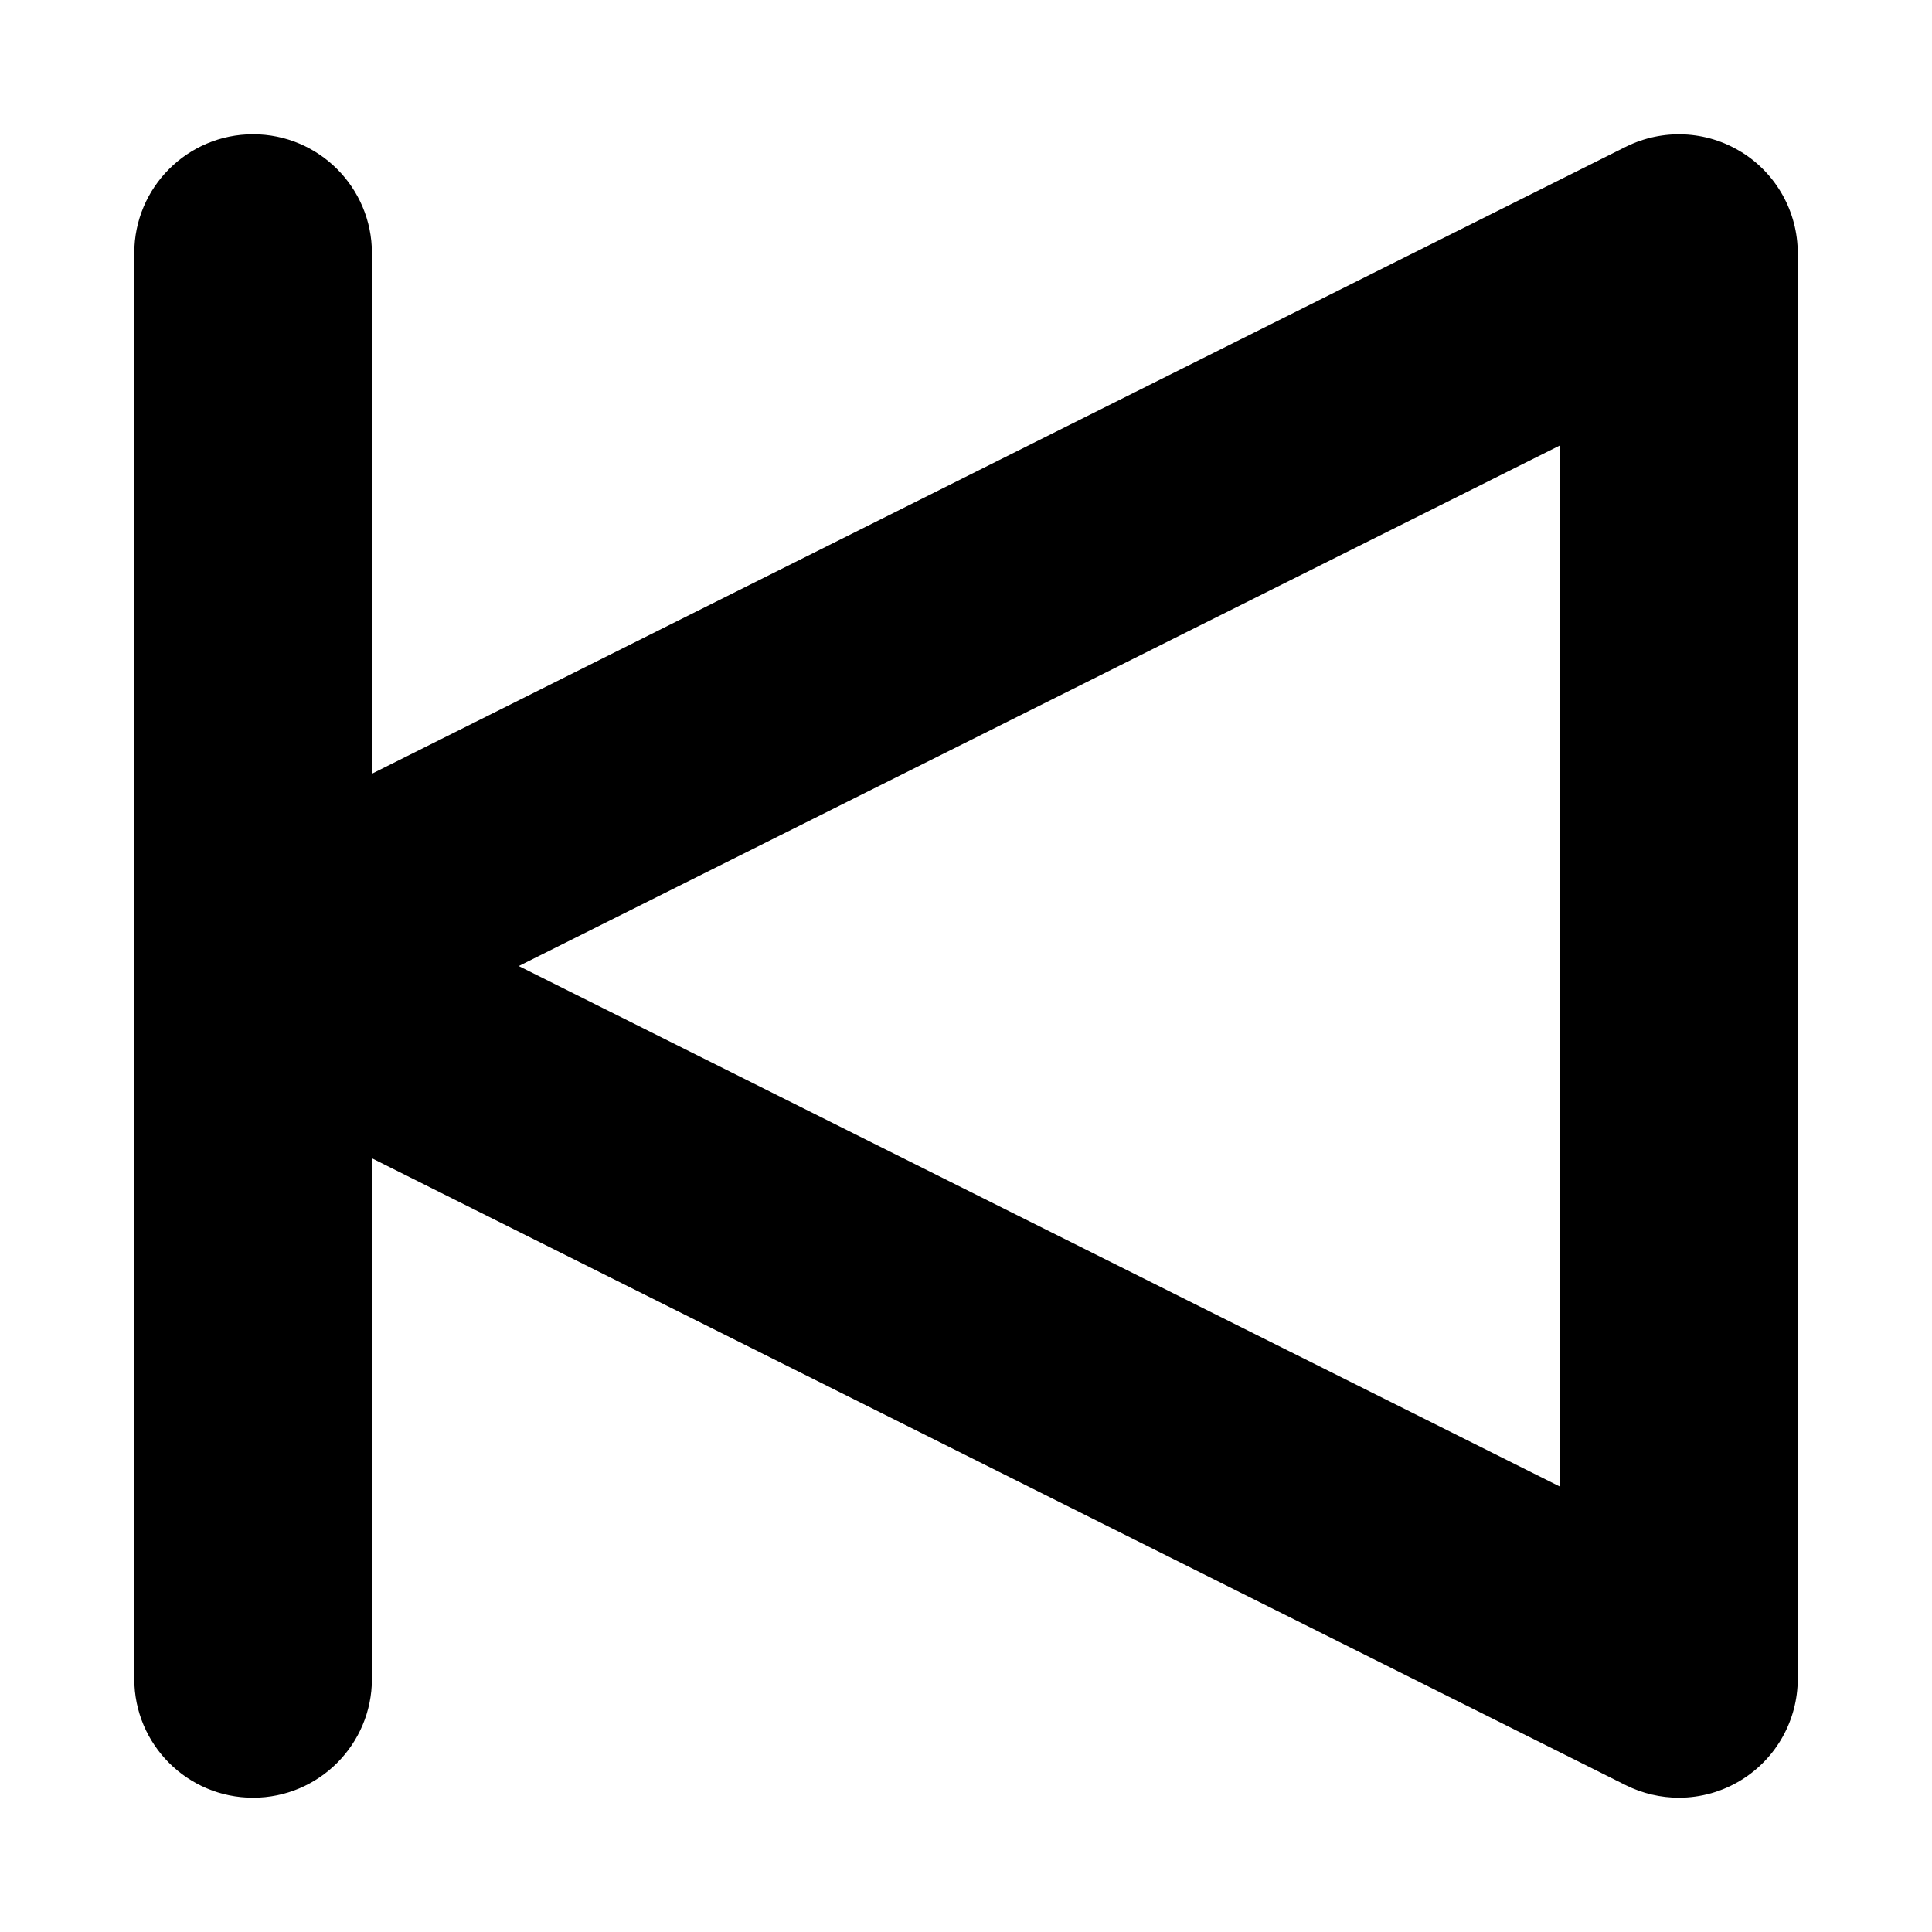 <?xml version="1.0" encoding="UTF-8"?>
<!-- Uploaded to: ICON Repo, www.svgrepo.com, Generator: ICON Repo Mixer Tools -->
<svg fill="#000000" width="800px" height="800px" version="1.1" viewBox="144 144 512 512" xmlns="http://www.w3.org/2000/svg">
 <path d="m605.47 184.29c-9.285-5.75-20.879-6.242-30.629-1.383l-332.28 166.14v-137.98c0-17.391-14.098-31.488-31.488-31.488-17.391 0-31.488 14.098-31.488 31.488v377.86c0 17.391 14.098 31.488 31.488 31.488 17.391 0 31.488-14.098 31.488-31.488v-137.97l332.29 166.14c4.457 2.211 9.254 3.316 14.082 3.316 5.75 0 11.5-1.582 16.543-4.703 9.289-5.734 14.945-15.867 14.945-26.785v-377.86c0-10.918-5.656-21.047-14.945-26.785zm-48.031 353.69-275.96-137.97 275.96-137.98z"/>
</svg>